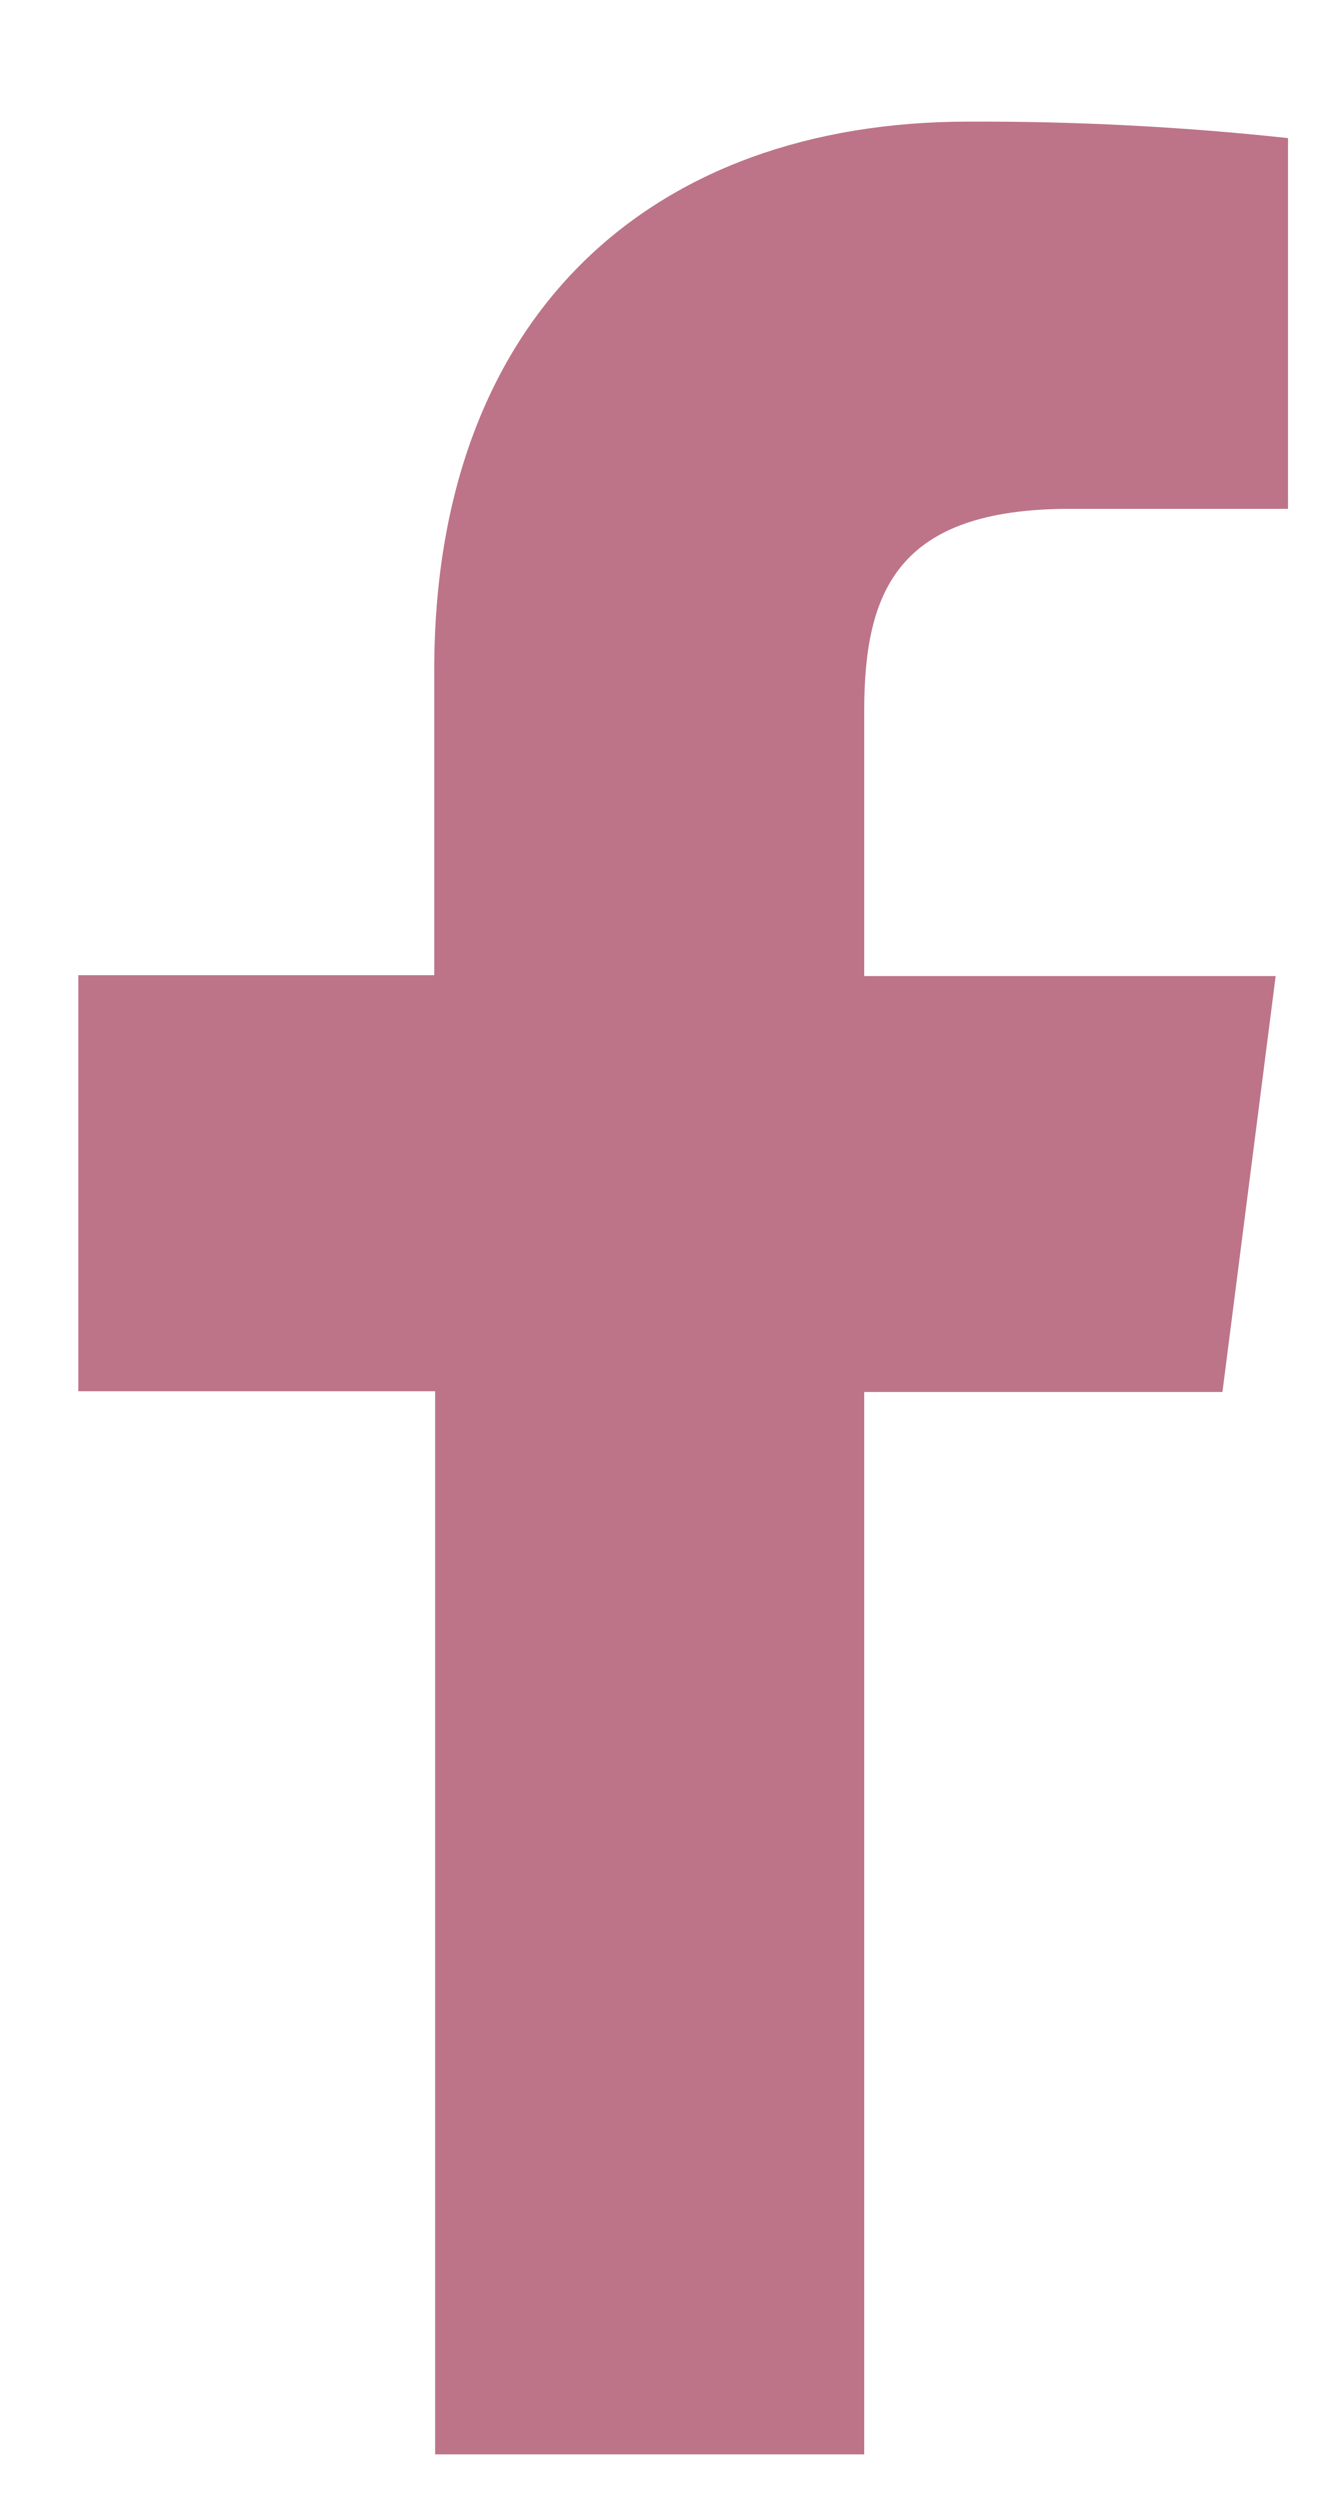<svg width="9" height="17" viewBox="0 0 9 17" fill="none" xmlns="http://www.w3.org/2000/svg">
<path d="M5.879 16.689V9.465H8.316L8.678 6.637H5.879V4.835C5.879 4.019 6.106 3.46 7.277 3.46H8.762V0.939C8.039 0.861 7.314 0.824 6.587 0.827C4.433 0.827 2.954 2.142 2.954 4.556V6.631H0.533V9.46H2.96V16.689H5.879Z" fill="#BD7488"/>
</svg>
